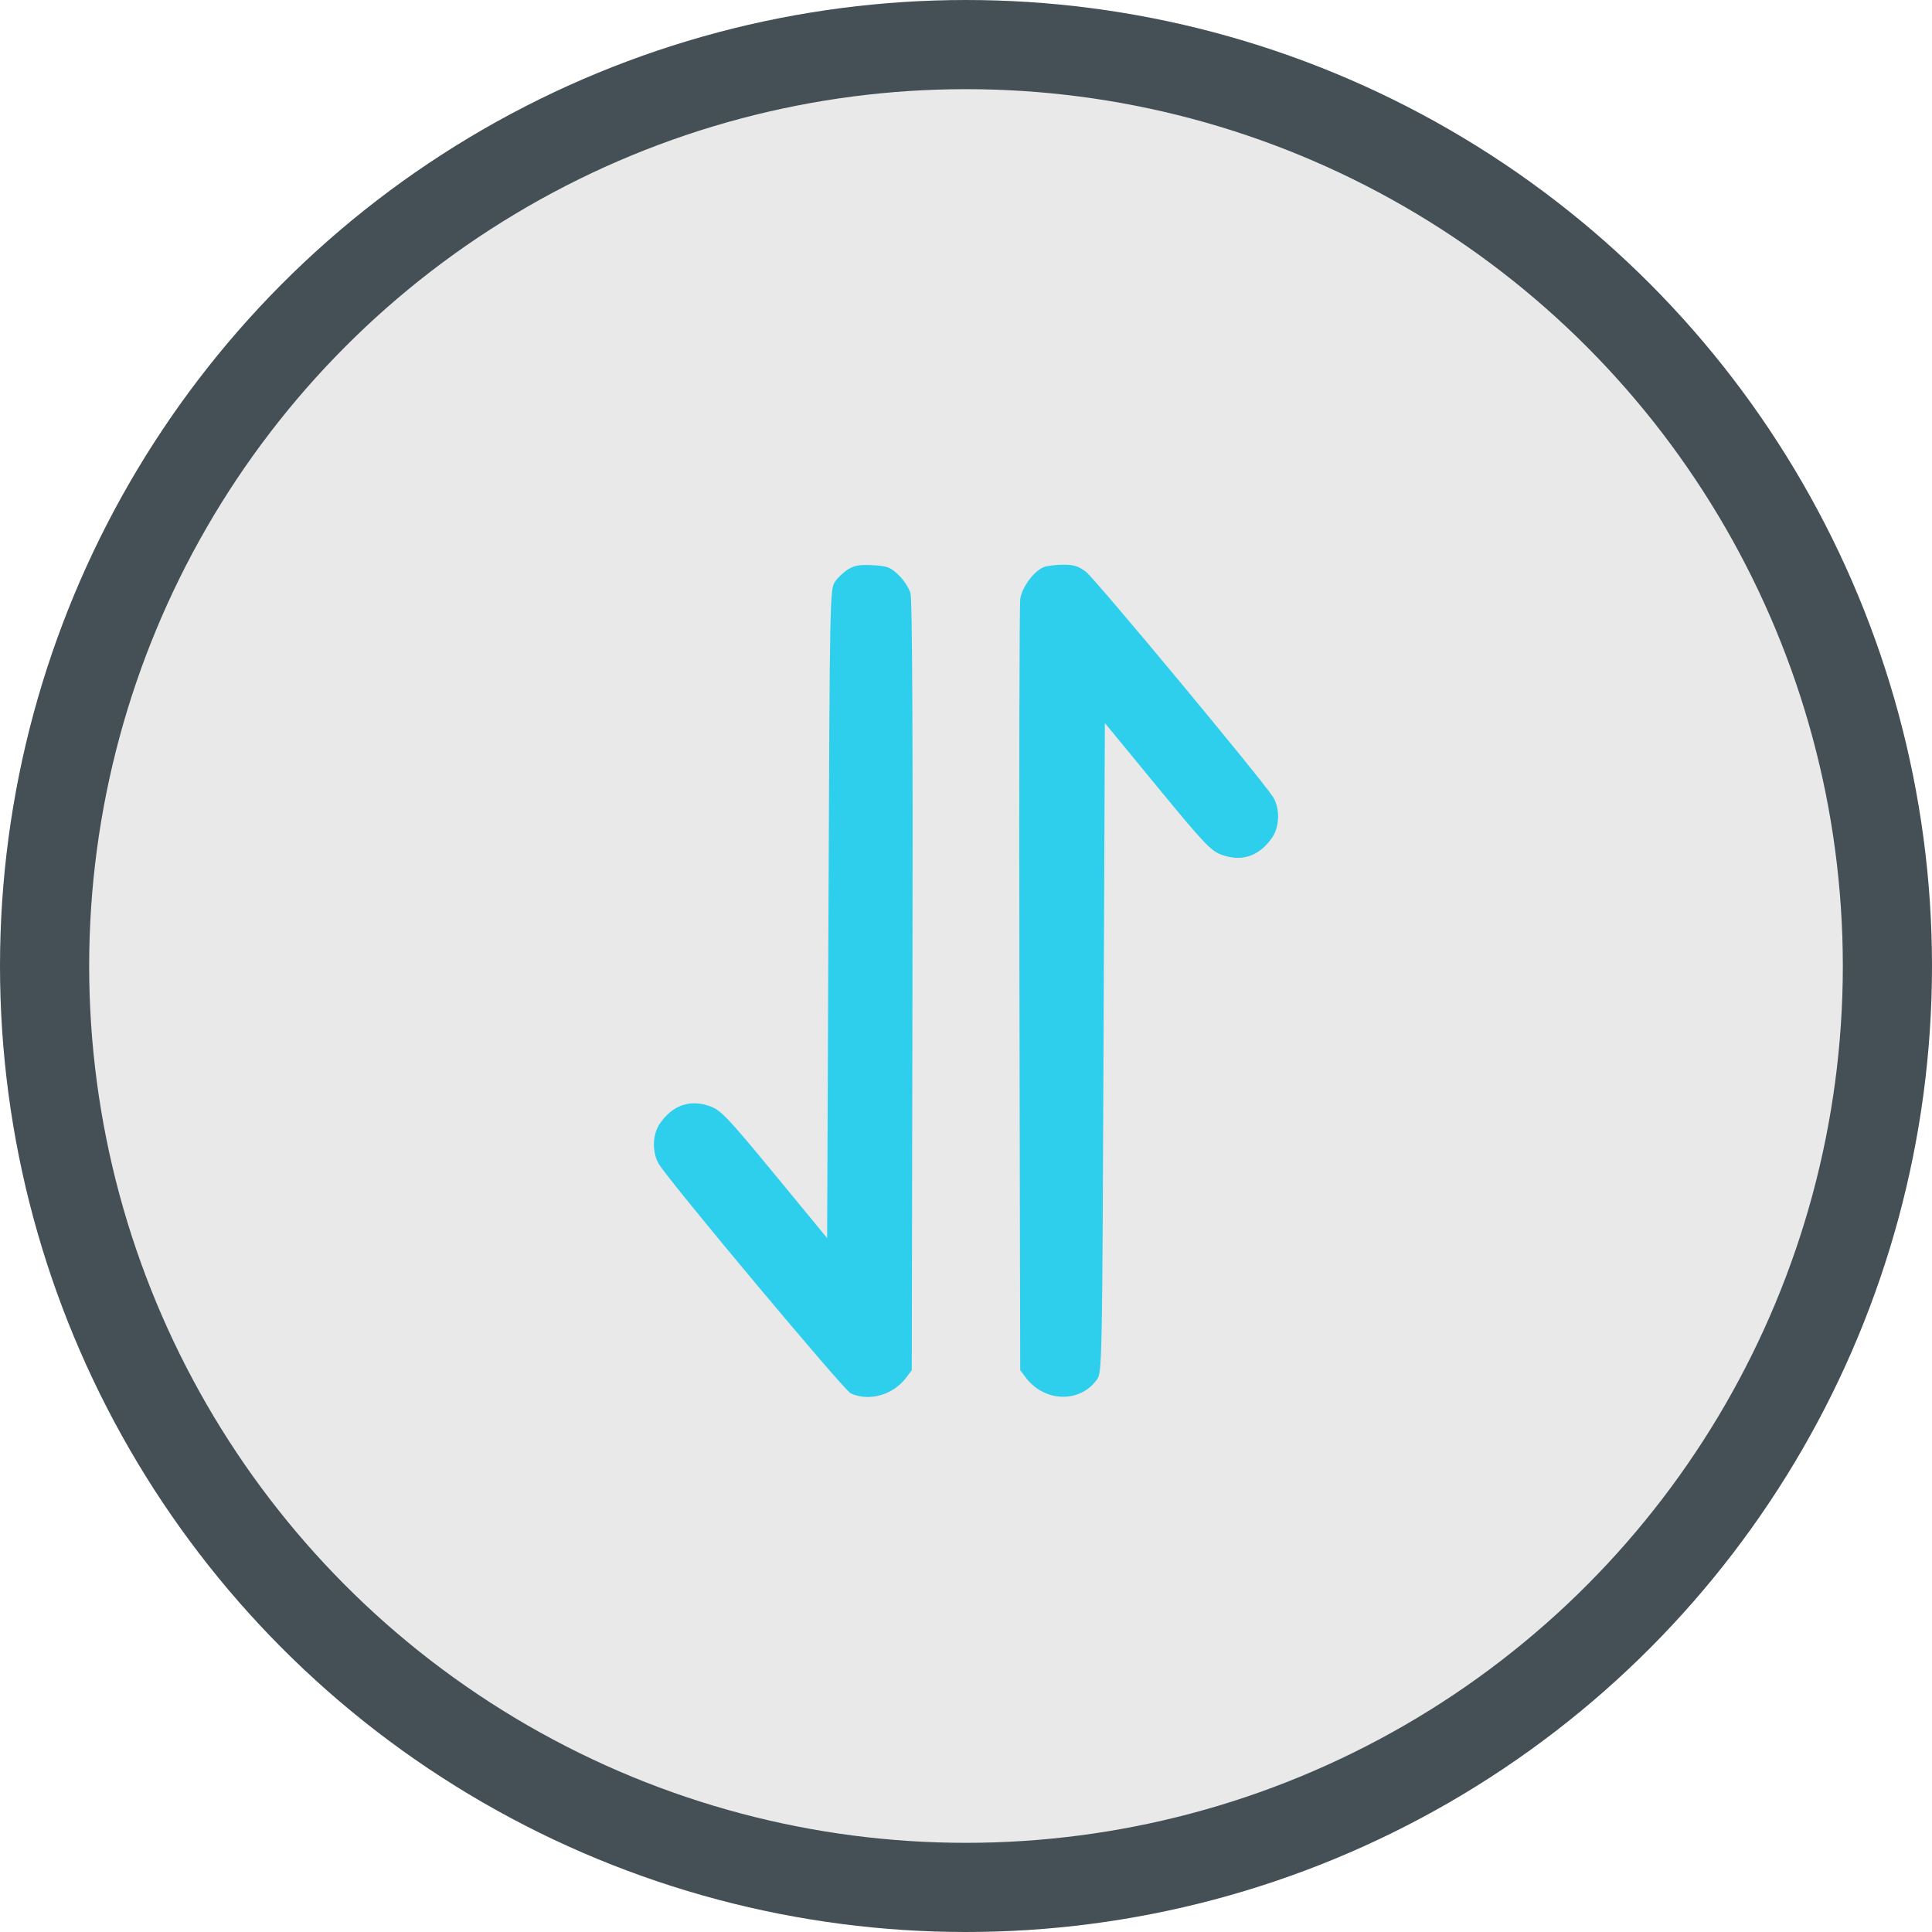 <svg width="65" height="65" viewBox="0 0 65 65" fill="none" xmlns="http://www.w3.org/2000/svg">
<circle cx="32.5" cy="32.5" r="31" fill="#E9E9E9" stroke="#445055" stroke-width="3"/>
<path d="M28.092 19.573C28.187 19.434 28.388 19.245 28.537 19.153C28.747 19.023 28.931 18.992 29.363 19.016C29.854 19.043 29.955 19.081 30.232 19.346C30.405 19.51 30.586 19.79 30.634 19.968C30.692 20.176 30.715 24.847 30.699 33.195L30.676 46.099L30.49 46.346C30.047 46.933 29.25 47.161 28.623 46.88C28.402 46.782 22.567 39.808 22.172 39.171C21.932 38.785 21.945 38.17 22.2 37.801C22.636 37.172 23.23 36.972 23.91 37.227C24.259 37.359 24.506 37.62 26.067 39.515L27.828 41.654L27.873 30.74C27.916 20.088 27.922 19.82 28.092 19.573Z" fill="#2DCFED"/>
<path d="M34.326 20.15C34.384 19.753 34.784 19.212 35.12 19.079C35.221 19.039 35.507 19.003 35.757 19C36.12 18.996 36.275 19.043 36.532 19.235C36.84 19.466 42.49 26.265 42.833 26.818C43.068 27.197 43.053 27.815 42.8 28.18C42.364 28.811 41.77 29.009 41.087 28.753C40.732 28.62 40.495 28.367 38.93 26.464L37.172 24.325L37.127 35.24C37.085 45.684 37.076 46.166 36.918 46.395C36.354 47.212 35.145 47.188 34.511 46.346L34.324 46.099L34.298 33.312C34.284 26.28 34.296 20.357 34.326 20.15Z" fill="#2DCFED"/>
</svg>
